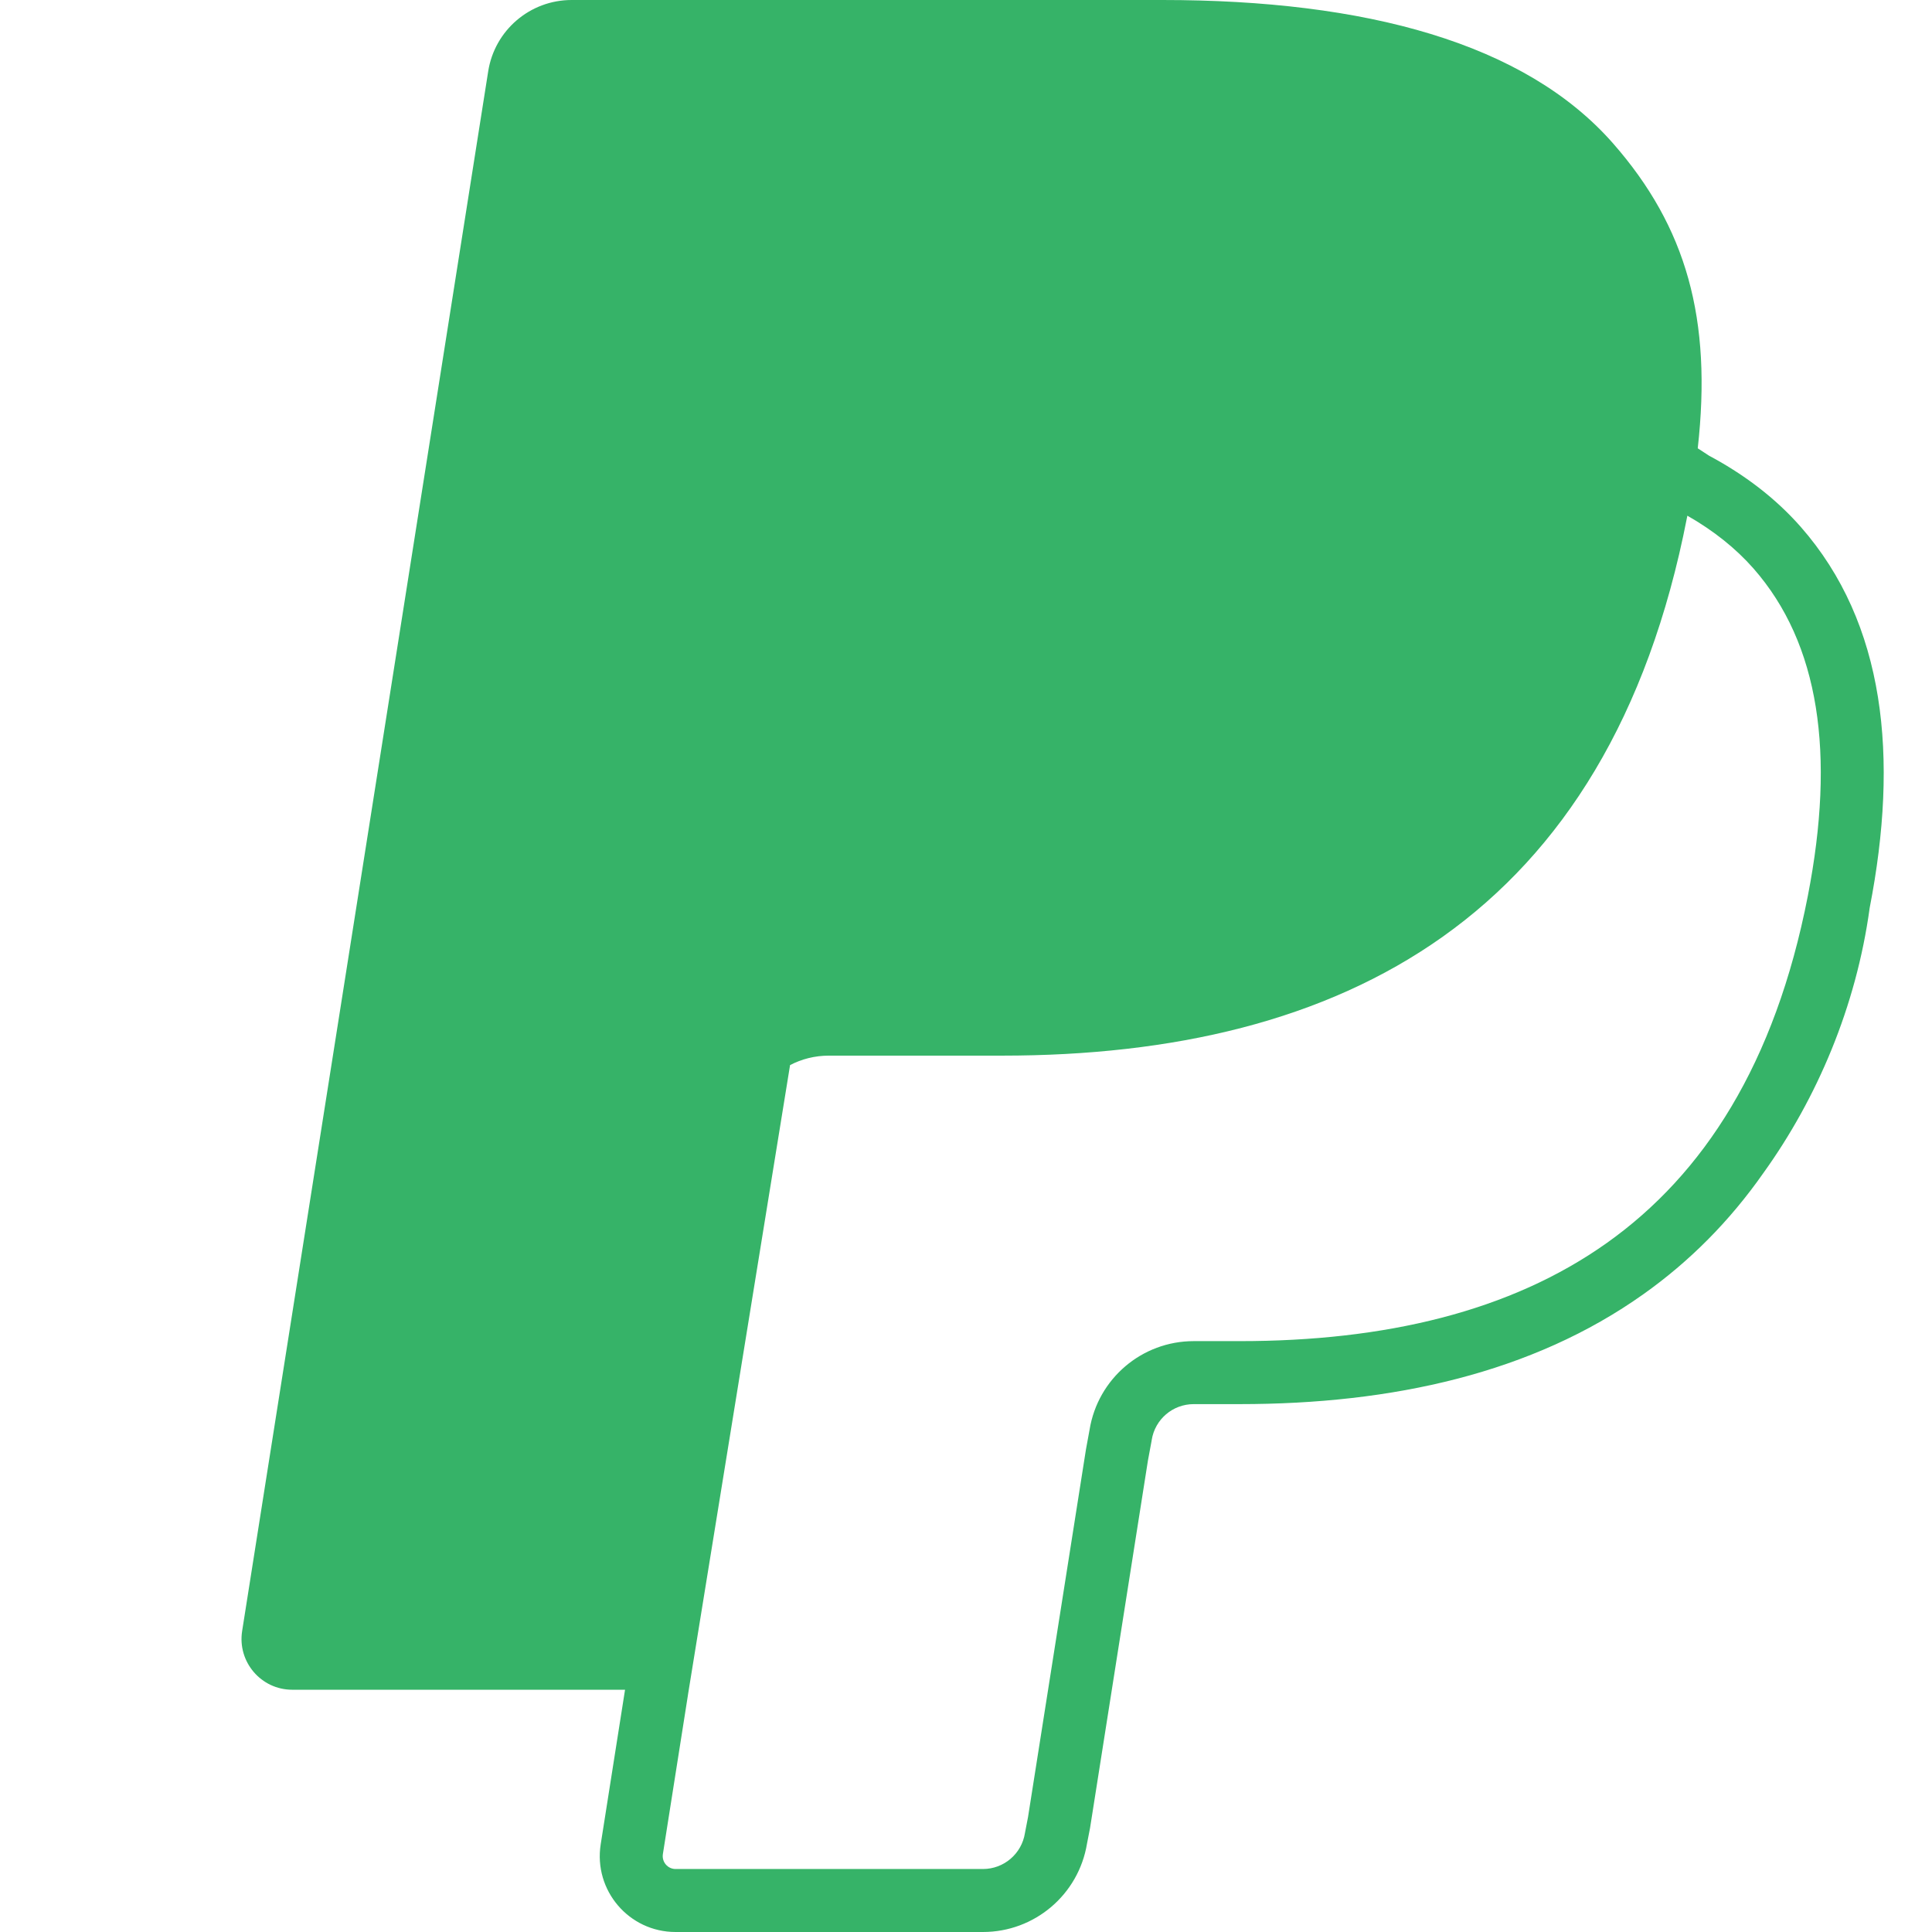<svg width="48" height="48" viewBox="0 0 48 48" fill="none" xmlns="http://www.w3.org/2000/svg">
<path d="M42.18 11.138C42.539 7.926 41.901 5.643 40.074 3.56C37.885 1.067 33.934 0 28.879 0H14.202C13.169 0 12.289 0.751 12.129 1.773L6.016 40.522C5.895 41.289 6.487 41.981 7.26 41.981H15.529L14.924 45.823C14.745 46.966 15.626 48 16.784 48H24.421C25.706 48 26.798 47.069 27.006 45.806L27.082 45.416L28.52 36.287L28.611 35.797L28.614 35.776C28.695 35.262 29.137 34.885 29.657 34.885H30.799C34.595 34.885 38.072 34.115 40.834 32.151C41.97 31.344 42.969 30.346 43.813 29.14C45.146 27.285 46.117 25.006 46.452 22.554C47.179 18.817 46.843 15.488 44.74 13.091C44.111 12.376 43.341 11.792 42.462 11.322L42.18 11.138ZM19.629 26.462C19.918 26.311 20.246 26.227 20.592 26.227H24.898C33.355 26.227 39.977 22.793 41.913 12.857L41.922 12.812C42.572 13.183 43.121 13.62 43.565 14.124C45.205 15.993 45.602 18.729 44.916 22.255C44.1 26.445 42.318 29.176 39.928 30.876C37.521 32.588 34.402 33.32 30.799 33.32H29.657C28.371 33.32 27.276 34.252 27.07 35.522L26.98 36.013L25.541 45.145L25.466 45.533L25.464 45.545C25.382 46.058 24.94 46.435 24.421 46.435H16.784C16.59 46.435 16.439 46.261 16.469 46.065L17.093 42.106L17.093 42.102L19.629 26.462Z" fill="#36B368"/>
</svg>
